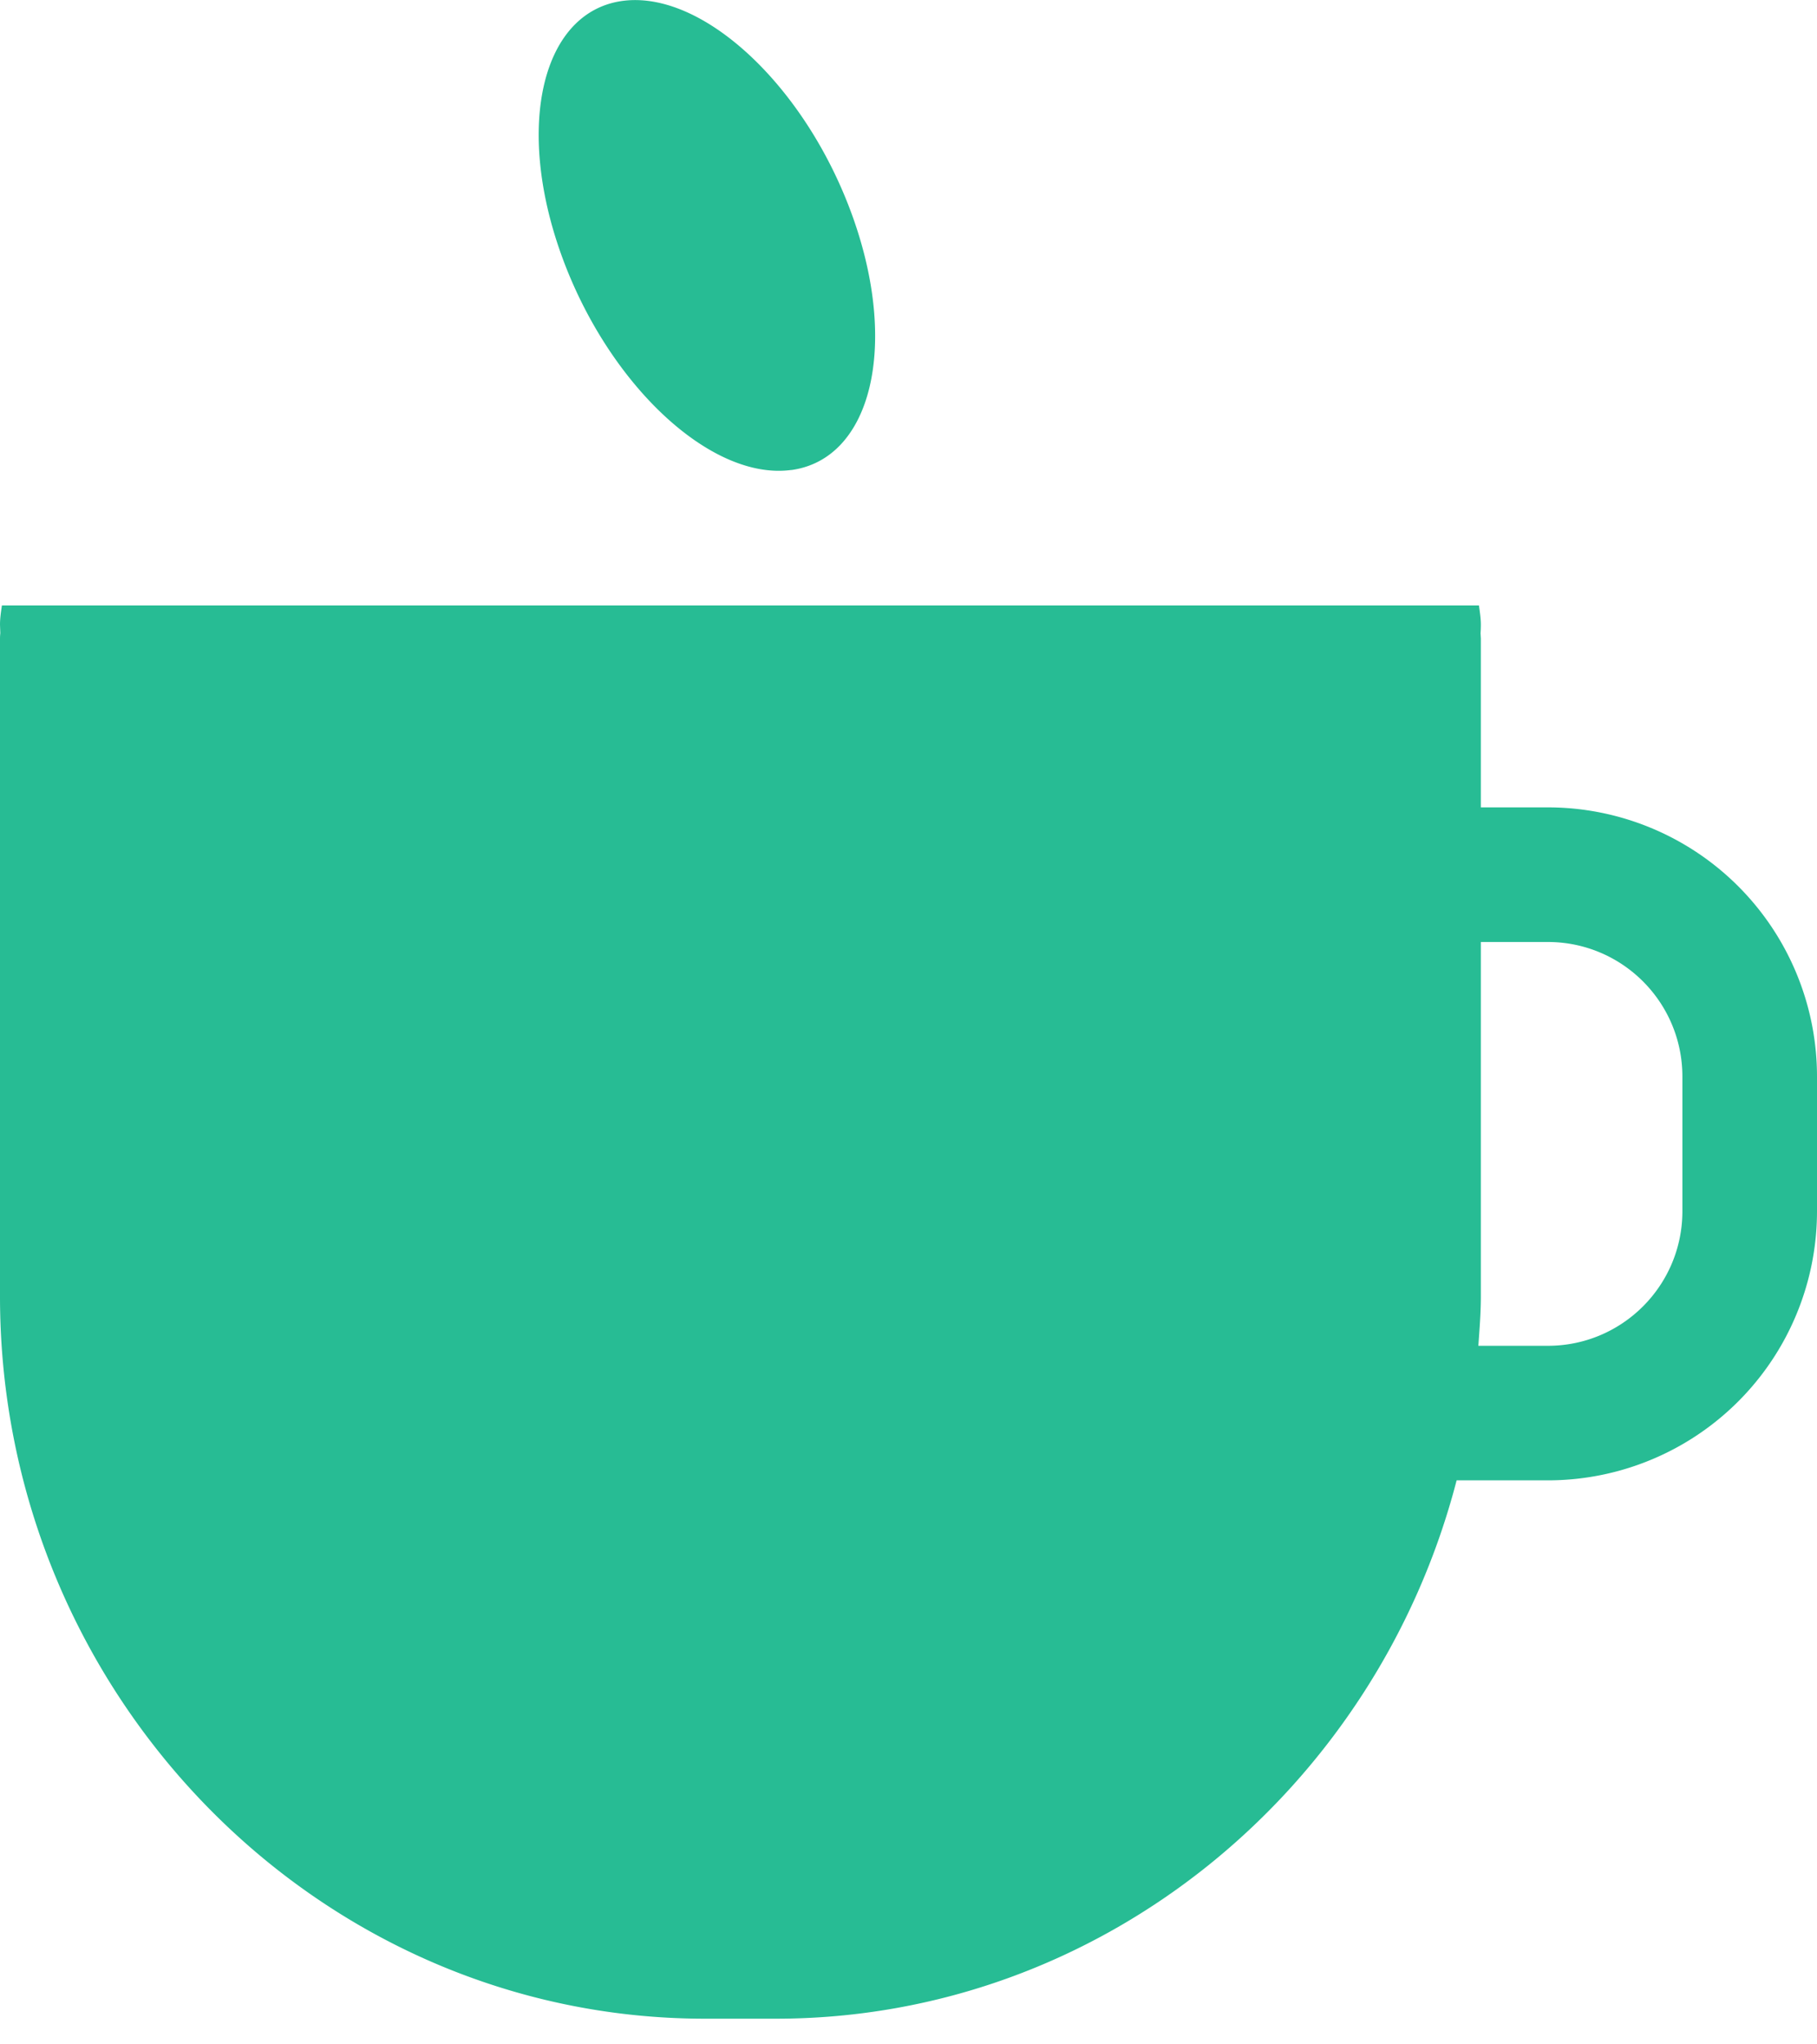 <svg xmlns="http://www.w3.org/2000/svg" width="24" height="27"><path fill="#27BC94" fill-rule="evenodd" d="M20.445 19.551H19.24c-1.057 4.078-4.691 7.11-8.992 7.11h-.936C4.19 26.661 0 22.37 0 17.122V8.436q0-.038.004-.073L0 8.25c0-.086.013-.17.025-.254h19.51c.011.084.025.168.025.254q0 .055-.004.112l.004.073v2.228h.885A3.555 3.555 0 0 1 24 14.219v1.777a3.555 3.555 0 0 1-3.555 3.555m1.777-5.332c0-.982-.795-1.778-1.777-1.778h-.885v4.681c0 .22-.018.436-.033.652h.918c.982 0 1.777-.796 1.777-1.778V14.22zM10.451 6.207c-1.061.143-2.421-1.13-3.036-2.84S7.162.155 8.223.012c1.062-.143 2.42 1.128 3.036 2.839.616 1.71.254 3.213-.808 3.357z"/></svg>